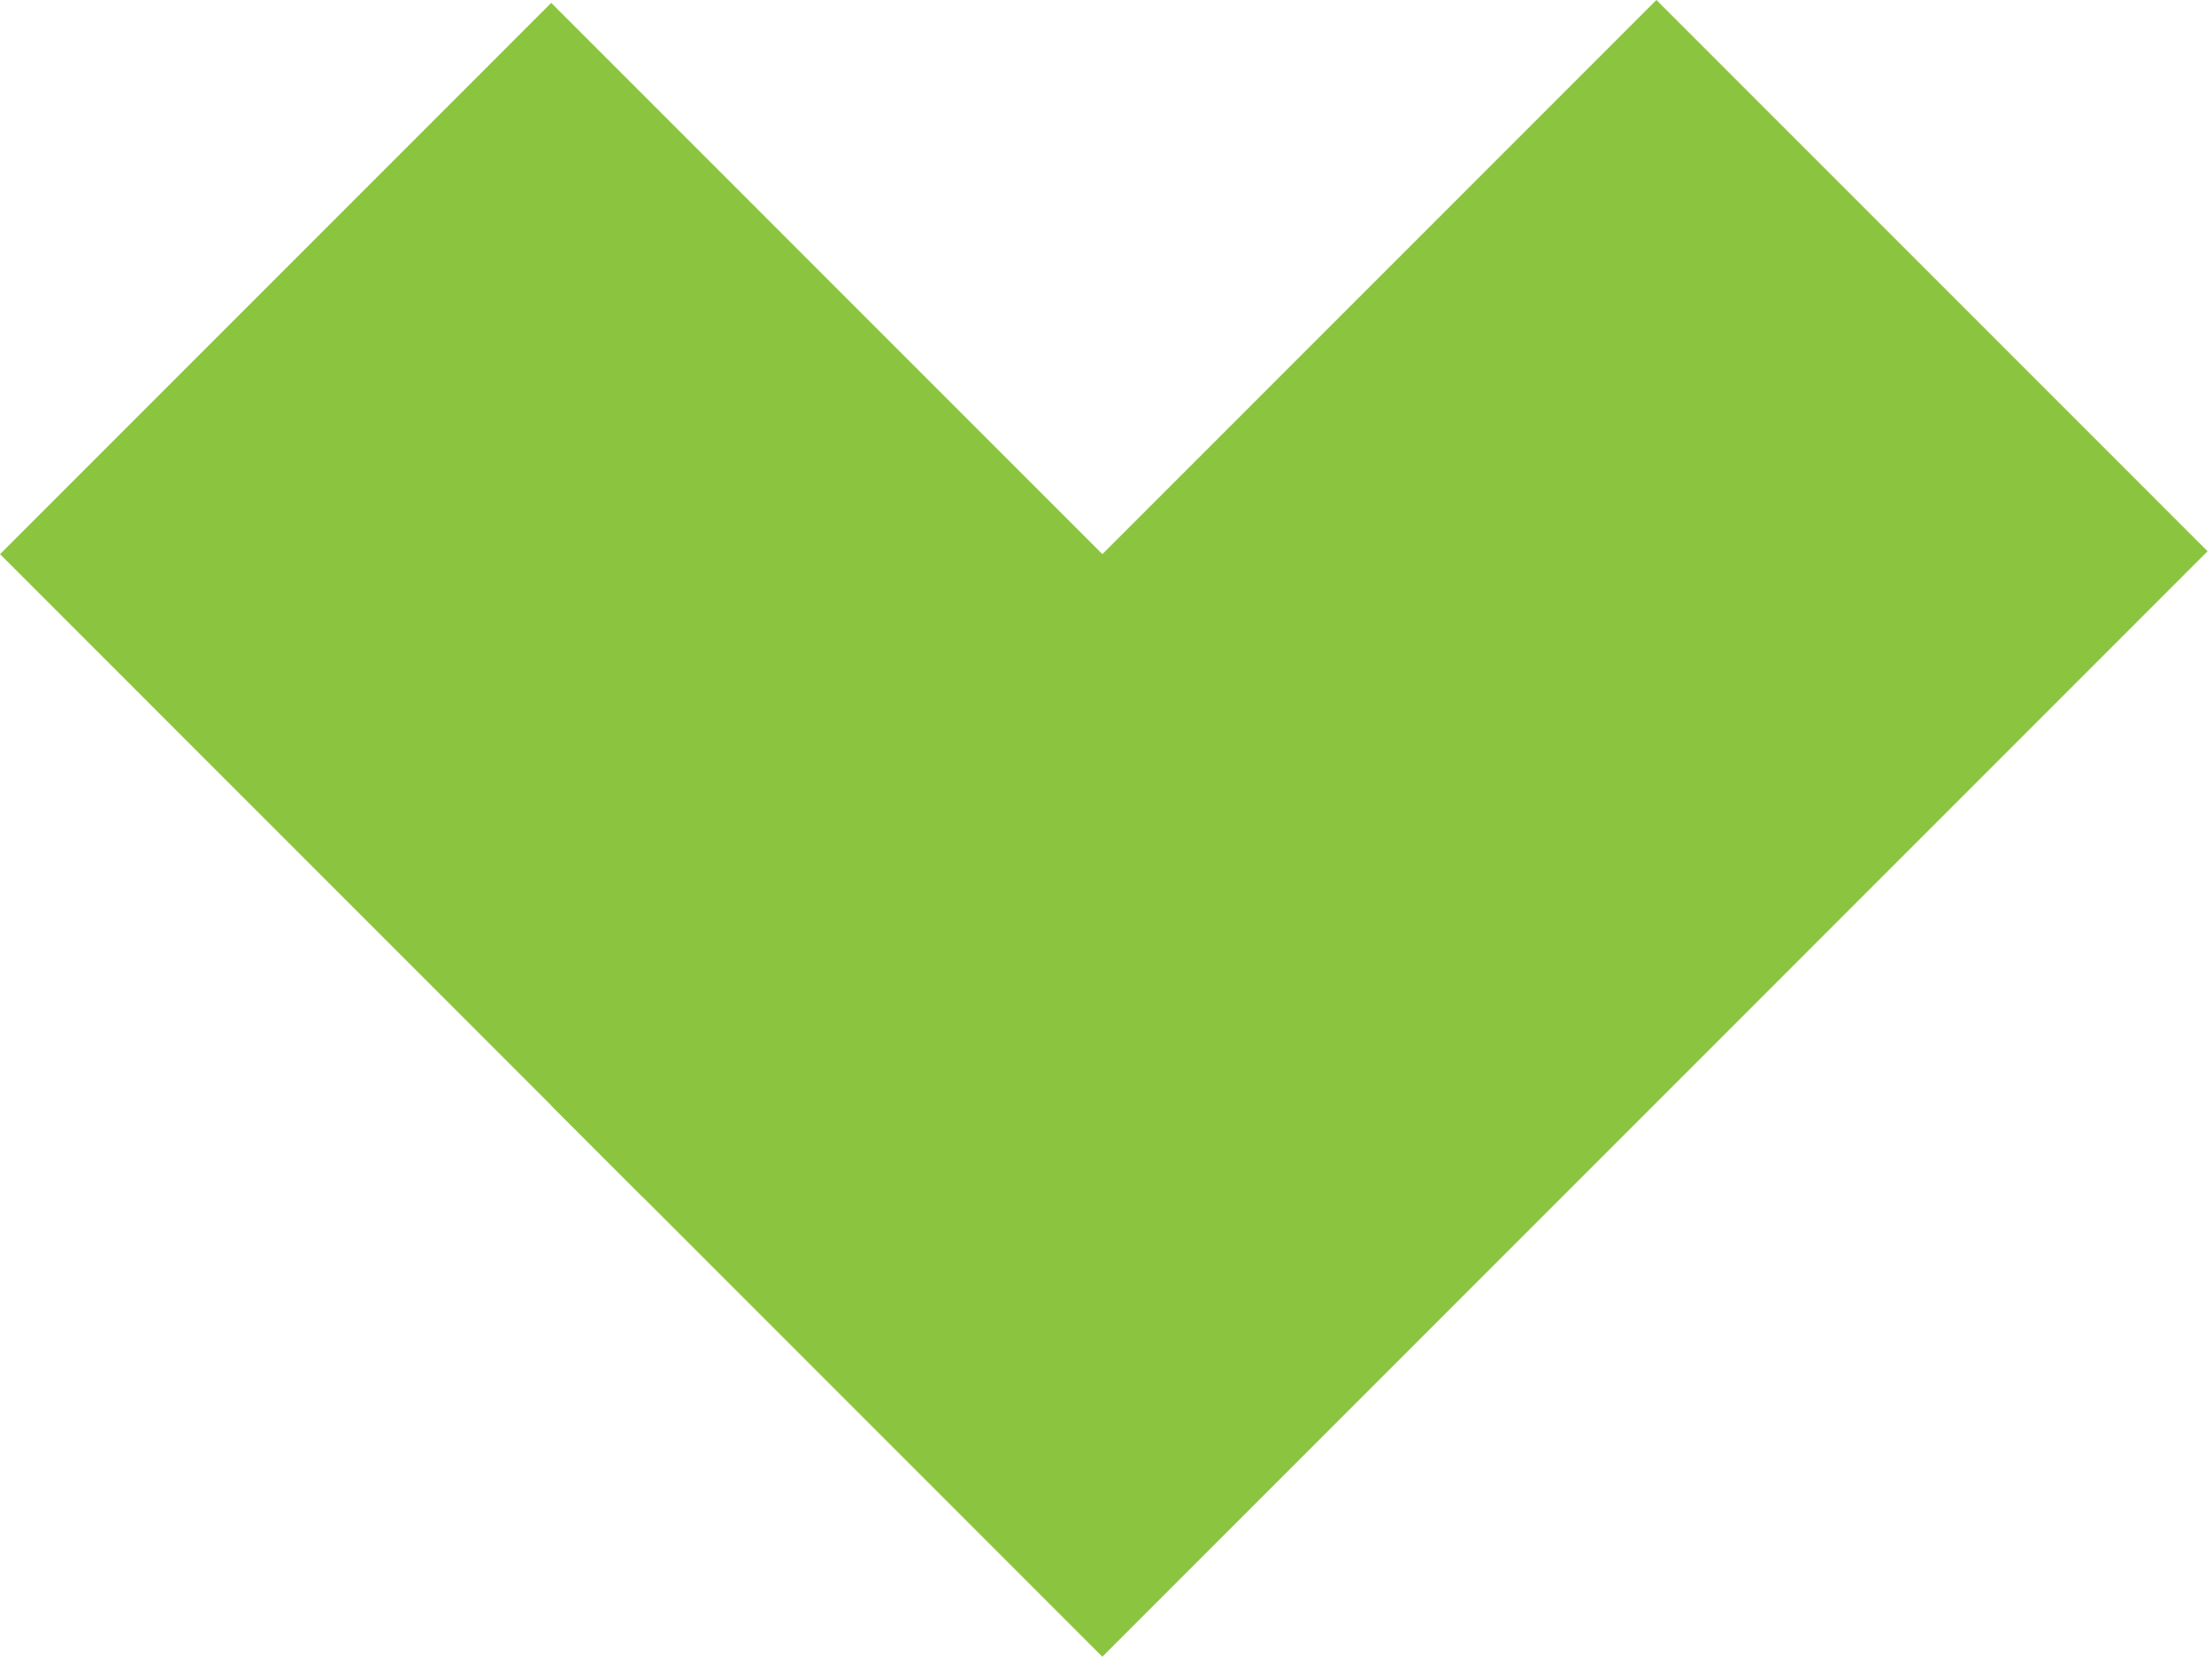 <?xml version="1.0" encoding="UTF-8"?> <svg xmlns="http://www.w3.org/2000/svg" width="189" height="142" viewBox="0 0 189 142" fill="none"> <path d="M47.095 94.433L94.189 141.526L188.623 47.092L141.529 -0.002L47.095 94.433Z" fill="#8BC53F"></path> <path d="M0.004 47.338L54.869 102.203L101.962 55.109L47.098 0.245L0.004 47.338Z" fill="#8BC53F"></path> </svg> 